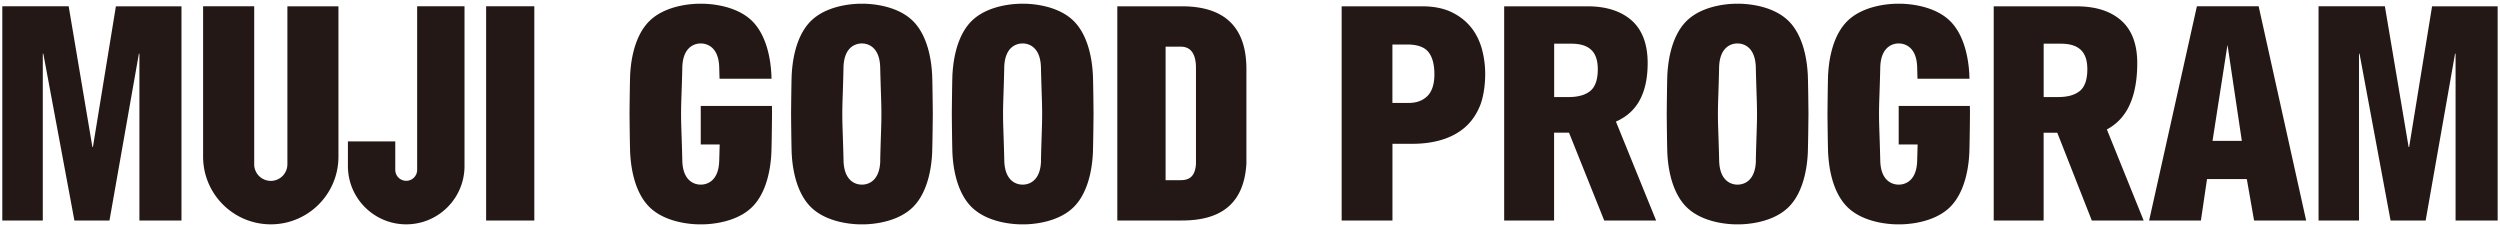 <svg width="544" height="49" fill="none" xmlns="http://www.w3.org/2000/svg"><g clip-path="url(#a)" fill="#231815"><path d="M257.178 47.981c8.16 0 13.505-3.353 14.041-12.378v-20.59c0-8.948-4.588-13.642-14.041-13.642h-14.051v46.61h14.051Zm-3.544-8.776V10.156h3.304c2.5 0 3.305 2.06 3.305 4.609v20.962c-.182 2.28-1.083 3.478-3.305 3.478h-3.304ZM198.591 4.504C194.53.566 187.548.814 187.548.814s-6.964-.248-11.034 3.69c-3.822 3.707-4.128 10.309-4.224 11.41-.086 1.093-.153 8.9-.153 8.9s.067 7.819.153 8.901c.086 1.093.393 7.703 4.224 11.411 4.07 3.938 11.034 3.689 11.034 3.689s6.982.249 11.043-3.689c3.821-3.707 4.138-10.318 4.224-11.41.086-1.093.163-8.901.163-8.901s-.067-7.808-.163-8.9c-.086-1.102-.403-7.704-4.224-11.411Zm-7.04 30.419c-.124 5.327-3.649 5.25-4.003 5.25-.355 0-3.87.067-3.994-5.25-.135-5.749-.269-7.387-.269-10.108 0-2.721.134-4.35.259-10.108.115-5.317 3.649-5.25 3.994-5.25.345 0 3.869-.067 3.994 5.25.134 5.758.259 7.387.259 10.108 0 2.72-.125 4.36-.259 10.108m42.037-30.419C229.508.566 222.526.814 222.526.814s-6.963-.248-11.034 3.69c-3.821 3.707-4.128 10.309-4.224 11.41-.086 1.093-.153 8.9-.153 8.9s.067 7.819.153 8.901c.087 1.093.393 7.703 4.224 11.411 4.071 3.938 11.034 3.689 11.034 3.689s6.982.249 11.043-3.689c3.822-3.707 4.138-10.318 4.224-11.41.086-1.093.163-8.901.163-8.901s-.067-7.808-.163-8.9c-.086-1.102-.402-7.704-4.224-11.411Zm-7.039 30.419c-.125 5.327-3.65 5.25-4.004 5.25-.354 0-3.869.067-3.994-5.25-.134-5.749-.268-7.387-.268-10.108 0-2.721.134-4.35.259-10.108.114-5.317 3.649-5.25 3.994-5.25.344 0 3.869-.067 3.993 5.25.135 5.758.259 7.387.259 10.108 0 2.72-.124 4.36-.259 10.108m-58.541-11.871h-15.488v8.383h4.119c-.029.978-.058 2.118-.096 3.488-.124 5.327-3.678 5.25-4.023 5.25-.344 0-3.898.067-4.013-5.25-.134-5.749-.268-7.387-.268-10.108 0-2.721.134-4.35.268-10.108.125-5.317 3.669-5.25 4.013-5.25.345 0 3.899-.067 4.023 5.25.019.9.048 1.706.067 2.424h11.312c-.019-.575-.029-1.015-.048-1.217-.086-1.101-.402-7.703-4.243-11.41-4.09-3.938-11.111-3.69-11.111-3.69s-7.001-.248-11.091 3.69c-3.85 3.707-4.157 10.309-4.252 11.41-.087 1.093-.154 8.9-.154 8.9s.067 7.819.163 8.901c.096 1.093.402 7.703 4.243 11.411 4.09 3.938 11.091 3.689 11.091 3.689s7.021.249 11.101-3.689c3.841-3.707 4.157-10.318 4.243-11.41.096-1.093.163-8.901.163-8.901s0-.728-.019-1.763ZM491.482 1.37h-13.438l-10.392 46.611h11.264l1.331-9.015h8.659l1.58 9.015h11.331l-10.335-46.61Zm-10.037 29.29 3.237-20.791h.038l3.103 20.79h-6.378ZM360.37 47.981l-8.745-21.528c1.293-.565 2.442-1.312 3.41-2.28 2.327-2.309 3.496-5.825 3.496-10.453 0-4.11-1.178-7.233-3.496-9.284-2.309-2.03-5.546-3.065-9.636-3.065h-18.092v46.61h10.861V28.868h3.247l7.662 19.113h11.293ZM338.178 9.505h3.706c3.956 0 5.795 1.763 5.795 5.557 0 2.222-.537 3.794-1.581 4.685-1.072.91-2.672 1.37-4.731 1.37h-3.18V9.505h-.009Zm-18.016-3.468c-1.082-1.39-2.519-2.53-4.282-3.383-1.752-.852-3.926-1.283-6.465-1.283h-17.47v46.61h11.053v-16.69h4.368c2.327 0 4.473-.296 6.388-.88 1.954-.595 3.64-1.505 5.019-2.703 1.389-1.207 2.481-2.768 3.257-4.656.766-1.868 1.149-4.484 1.149-6.965 0-1.792-.23-3.583-.69-5.318-.469-1.762-1.245-3.353-2.318-4.742m-9.587 14.889c-1.035 1.006-2.375 1.485-4.09 1.485h-3.505V9.687h3.237c2.145 0 3.668.527 4.54 1.562.9 1.082 1.36 2.73 1.36 4.886 0 2.155-.517 3.784-1.533 4.771m78.531-16.402C385.073.566 378.091.814 378.091.814s-6.964-.248-11.034 3.69c-3.822 3.707-4.128 10.309-4.224 11.41-.086 1.093-.153 8.9-.153 8.9s.067 7.819.153 8.901c.086 1.093.393 7.703 4.224 11.411 4.07 3.938 11.034 3.689 11.034 3.689s6.982.249 11.043-3.689c3.821-3.707 4.138-10.318 4.224-11.41.086-1.093.163-8.901.163-8.901s-.068-7.808-.163-8.9c-.086-1.102-.403-7.704-4.224-11.411m-7.05 30.419c-.124 5.327-3.649 5.25-4.003 5.25-.354 0-3.87.067-3.994-5.25-.134-5.749-.268-7.387-.268-10.108 0-2.721.134-4.35.258-10.108.115-5.317 3.65-5.25 3.994-5.25.345 0 3.87-.067 3.994 5.25.134 5.758.259 7.387.259 10.108 0 2.72-.125 4.36-.259 10.108m46.578-11.871h-15.488v8.383h4.119c-.029.978-.058 2.118-.096 3.488-.125 5.327-3.678 5.25-4.023 5.25-.345 0-3.898.067-4.013-5.25-.134-5.749-.268-7.387-.268-10.108 0-2.721.134-4.35.268-10.108.125-5.317 3.668-5.25 4.013-5.25.345 0 3.898-.067 4.023 5.25.019.9.048 1.706.067 2.424h11.312c-.02-.575-.029-1.015-.048-1.217-.087-1.101-.403-7.703-4.243-11.41-4.1-3.938-11.111-3.69-11.111-3.69s-7.001-.248-11.091 3.69c-3.85 3.707-4.157 10.309-4.253 11.41-.086 1.093-.153 8.9-.153 8.9s.067 7.819.163 8.901c.096 1.093.402 7.703 4.243 11.411 4.09 3.938 11.091 3.689 11.091 3.689s7.021.249 11.101-3.689c3.841-3.707 4.157-10.318 4.243-11.41.096-1.093.163-8.901.163-8.901s0-.728-.019-1.763ZM504.508 1.37h14.443l5.163 30.611h.115l4.99-30.61h14.271v46.61h-9.157V11.69h-.115l-6.398 36.292h-7.633l-6.753-36.292h-.115v36.292h-8.802V1.371h-.009ZM.5 1.37h14.444l5.162 30.611h.115l5-30.61h14.27v46.61h-9.156V11.69h-.115l-6.398 36.292H16.19L9.427 11.69h-.115v36.292H.5V1.371Zm105.28 0h10.488v46.611H105.78V1.371Zm-43.244 0v34.377a3.608 3.608 0 0 1-3.61 3.612 3.608 3.608 0 0 1-3.612-3.612V1.37h-11.12v32.718c0 8.134 6.6 14.726 14.731 14.726 8.132 0 14.721-6.592 14.721-14.726V1.371h-11.12.01Zm28.236 0v35.593a2.38 2.38 0 1 1-4.76 0v-6.198H75.706v5.365c0 7.003 5.68 12.685 12.69 12.685 7.002 0 12.682-5.681 12.682-12.685V1.37H90.772Zm367.694 26.789a10.87 10.87 0 0 0 3.094-2.444c2.327-2.644 3.506-6.687 3.506-11.985 0-4.11-1.179-7.234-3.506-9.284-2.308-2.031-5.546-3.066-9.635-3.066h-18.093v46.611h10.861V28.877h2.97l7.518 19.114h11.283l-8.007-19.823.009-.01Zm-5.842-8.412c-1.073.91-2.672 1.37-4.741 1.37h-3.18V9.505h3.707c3.955 0 5.794 1.763 5.794 5.557 0 2.222-.536 3.794-1.58 4.685Z"/></g><defs><clipPath id="a"><path fill="#fff" transform="translate(.5 .815)" d="M0 0h543v48H0z"/></clipPath></defs></svg>